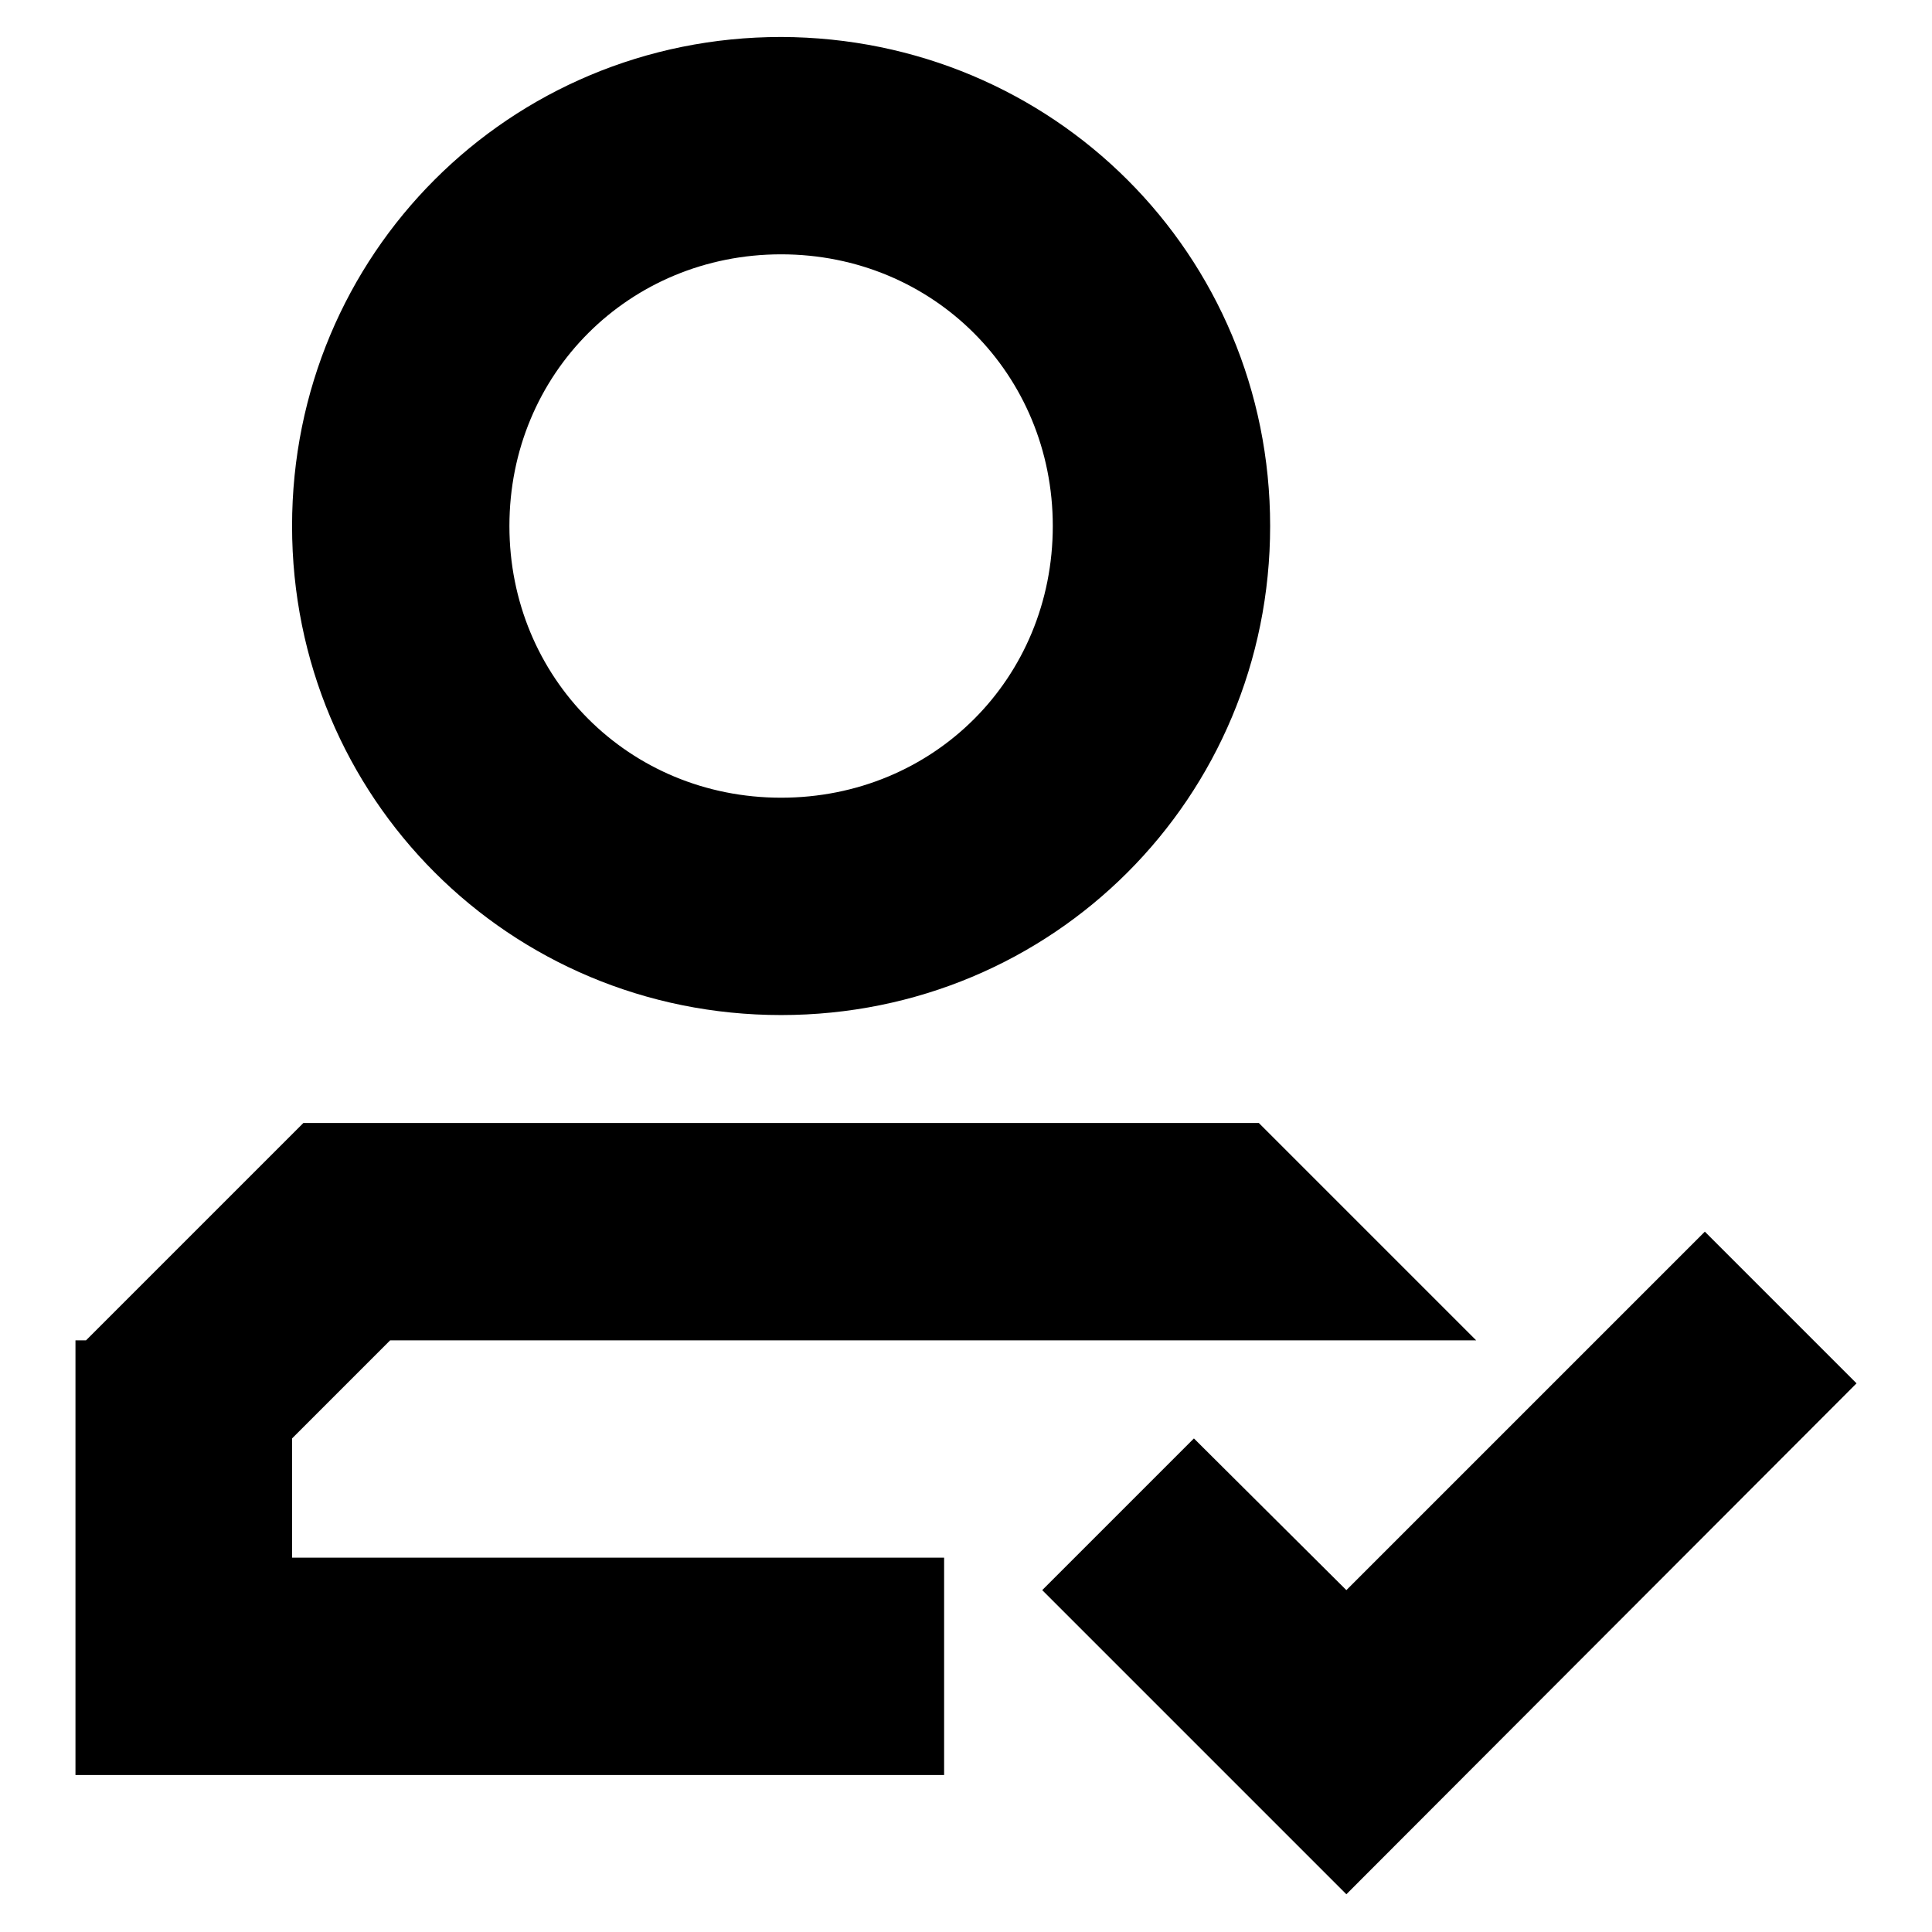 <?xml version="1.0" encoding="utf-8"?>
<!-- Svg Vector Icons : http://www.onlinewebfonts.com/icon -->
<!DOCTYPE svg PUBLIC "-//W3C//DTD SVG 1.1//EN" "http://www.w3.org/Graphics/SVG/1.1/DTD/svg11.dtd">
<svg version="1.1" xmlns="http://www.w3.org/2000/svg" xmlns:xlink="http://www.w3.org/1999/xlink" x="0px" y="0px" viewBox="0 0 256 256" enable-background="new 0 0 256 256" xml:space="preserve">
<g> <path fill="#000000" d="M178.4,210.7l47.5-47.5l20.1,20.1L178.4,251l-40.3-40.3l20.1-20.1L178.4,210.7z M125.1,206.4v28.8H10v-57.6 h1.4l28.8-28.8h126.6l28.8,28.8H51.7l-13,13v15.8H125.1z M168.3,69.7c0,36-28.8,64.8-64.8,64.8c-36,0-64.8-28.8-64.8-64.8 c0-36,28.8-64.8,64.8-64.8C139.5,5,168.3,33.7,168.3,69.7L168.3,69.7z M139.5,69.7c0-20.1-15.8-36-36-36c-20.1,0-36,15.8-36,36 c0,20.1,15.8,36,36,36C123.7,105.7,139.5,89.9,139.5,69.7L139.5,69.7z"/></g>
</svg>